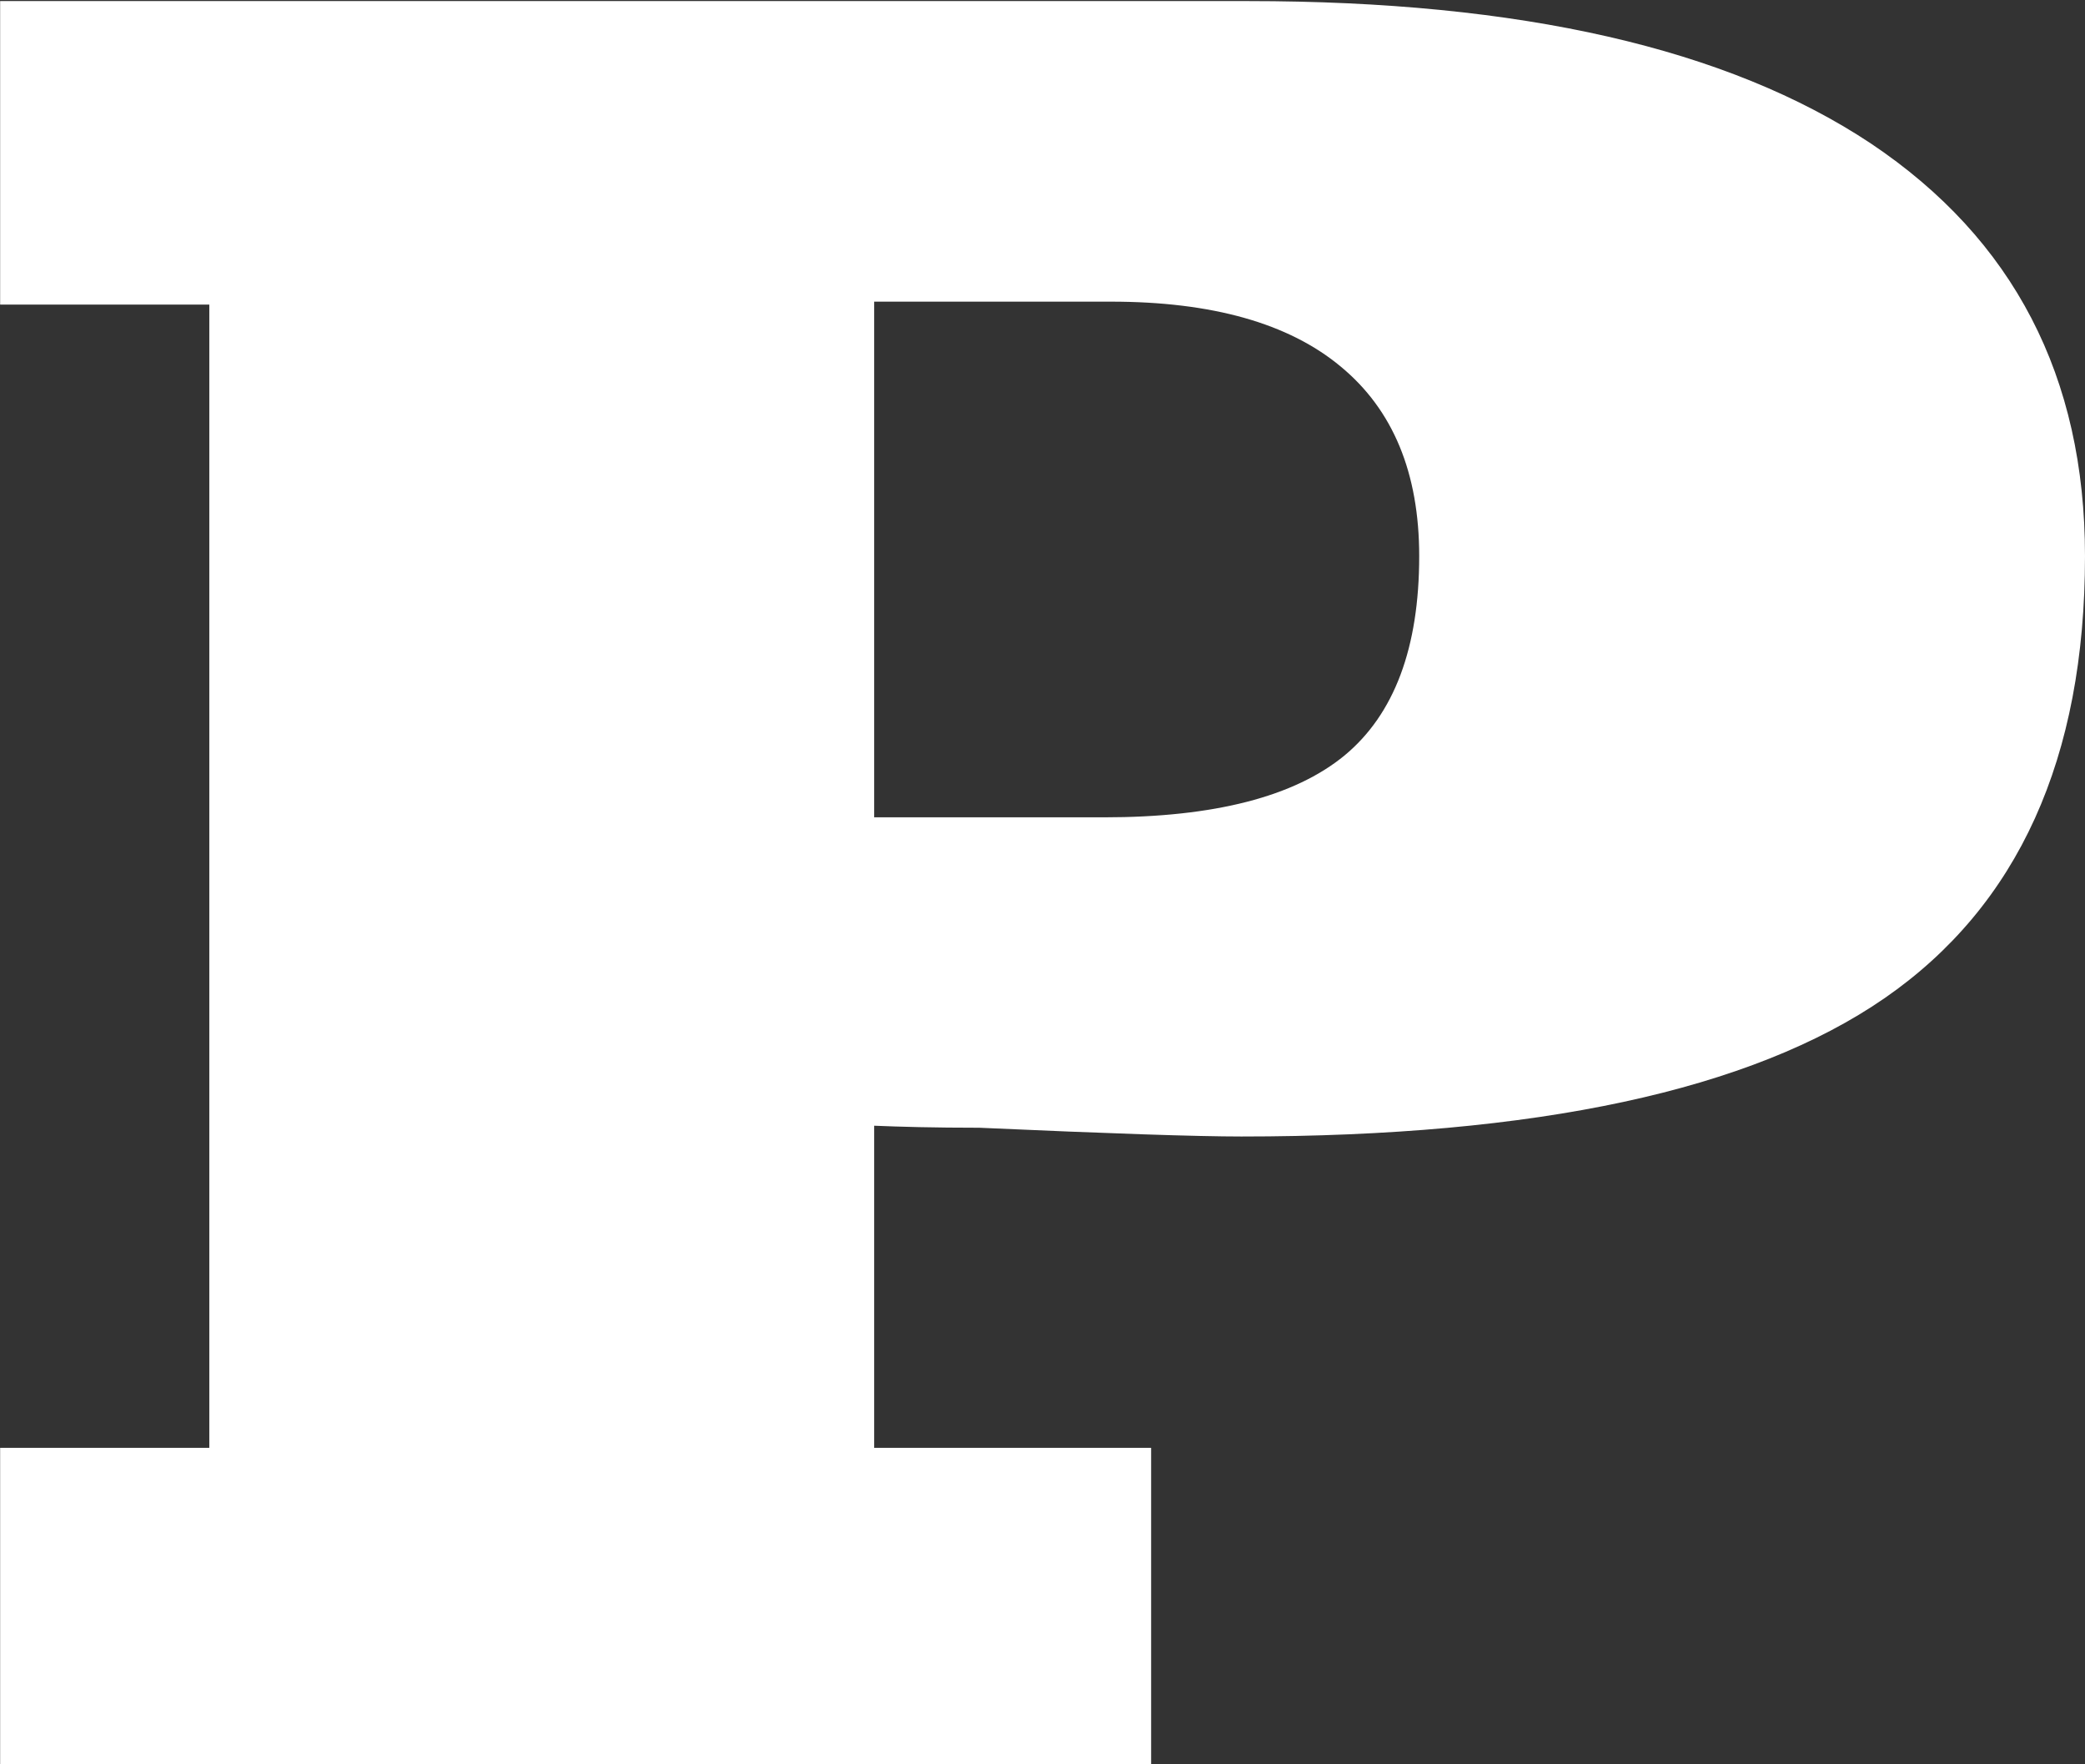 <svg version="1.2" xmlns="http://www.w3.org/2000/svg" viewBox="0 0 1547 1309" width="1547" height="1309">
	<rect x="0" y="0" width="1547" height="1309" fill="#333333" stroke="none"/>
	<style>
		.s0 { fill: #ffffff } 
	</style>
	<path fill-rule="evenodd" class="s0" d="m155.3 1074.2v-848.2h-155.2v-225.2h926.1c201.8 0 355.6 35 462 105.7q158.8 106.4 158.8 306.1 0 225.1-148.6 327.9c-99.1 68.5-258.7 102.7-477.3 102.7q-49.5 0-194.5-6.5c-33.6 0-59.1-0.7-78-1.5v239h205.5v234.7h-854v-234.7zm493.3-467.8h170.5c81.6 0 141.3-15.3 178.5-45.9q55.4-45.9 55.4-147.9 0-92.6-58.3-140.7-57.9-48.1-170.5-48.1h-175.6z"/>
</svg>